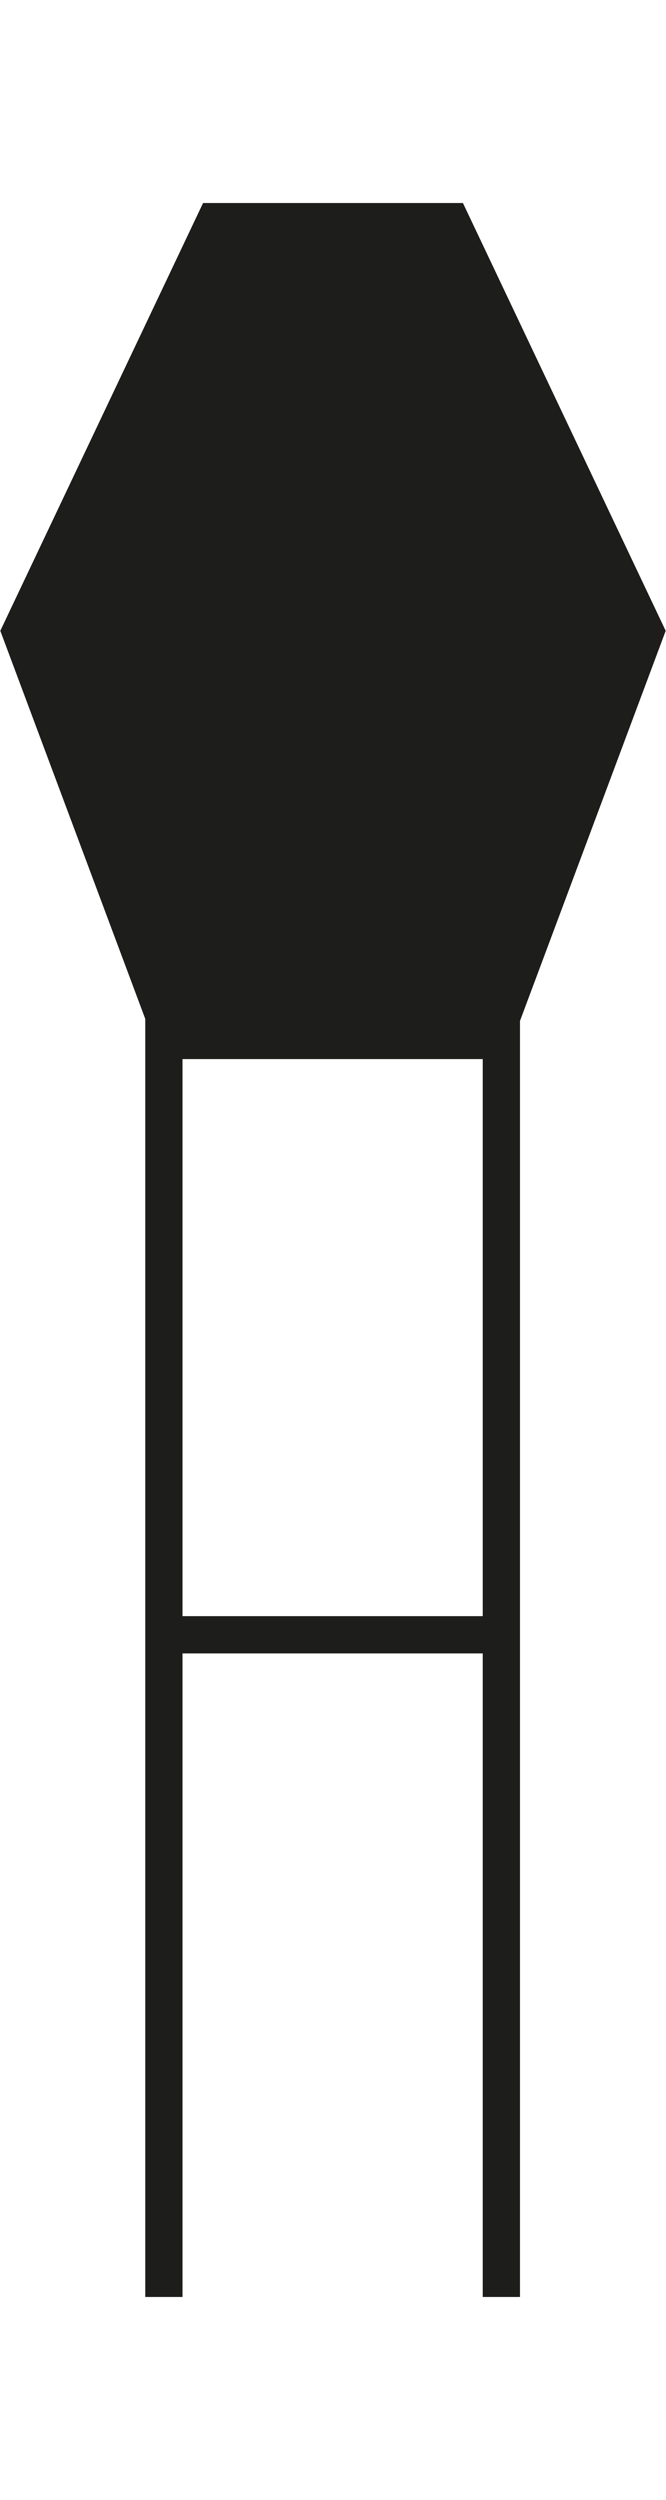 <svg width="20" height="75" id="Ebene_1" data-name="Ebene 1" xmlns="http://www.w3.org/2000/svg" viewBox="0 0 8.94 28.08"><defs><style>.cls-1{fill:none;stroke-width:0.5px;}.cls-1,.cls-2{stroke:#1d1d1b;stroke-miterlimit:3.86;}.cls-2{fill:#1d1d1b;stroke-width:0.14px;}</style></defs><path class="cls-1" d="M249.4,399.59V382.21m0,8.5h4.53m0,8.88V382.21" transform="translate(-247.2 -371.51)"/><polygon class="cls-2" points="2.2 11.41 0.08 5.74 2.77 0.07 6.17 0.07 8.86 5.74 6.74 11.41 2.2 11.41 2.2 11.41"/></svg>